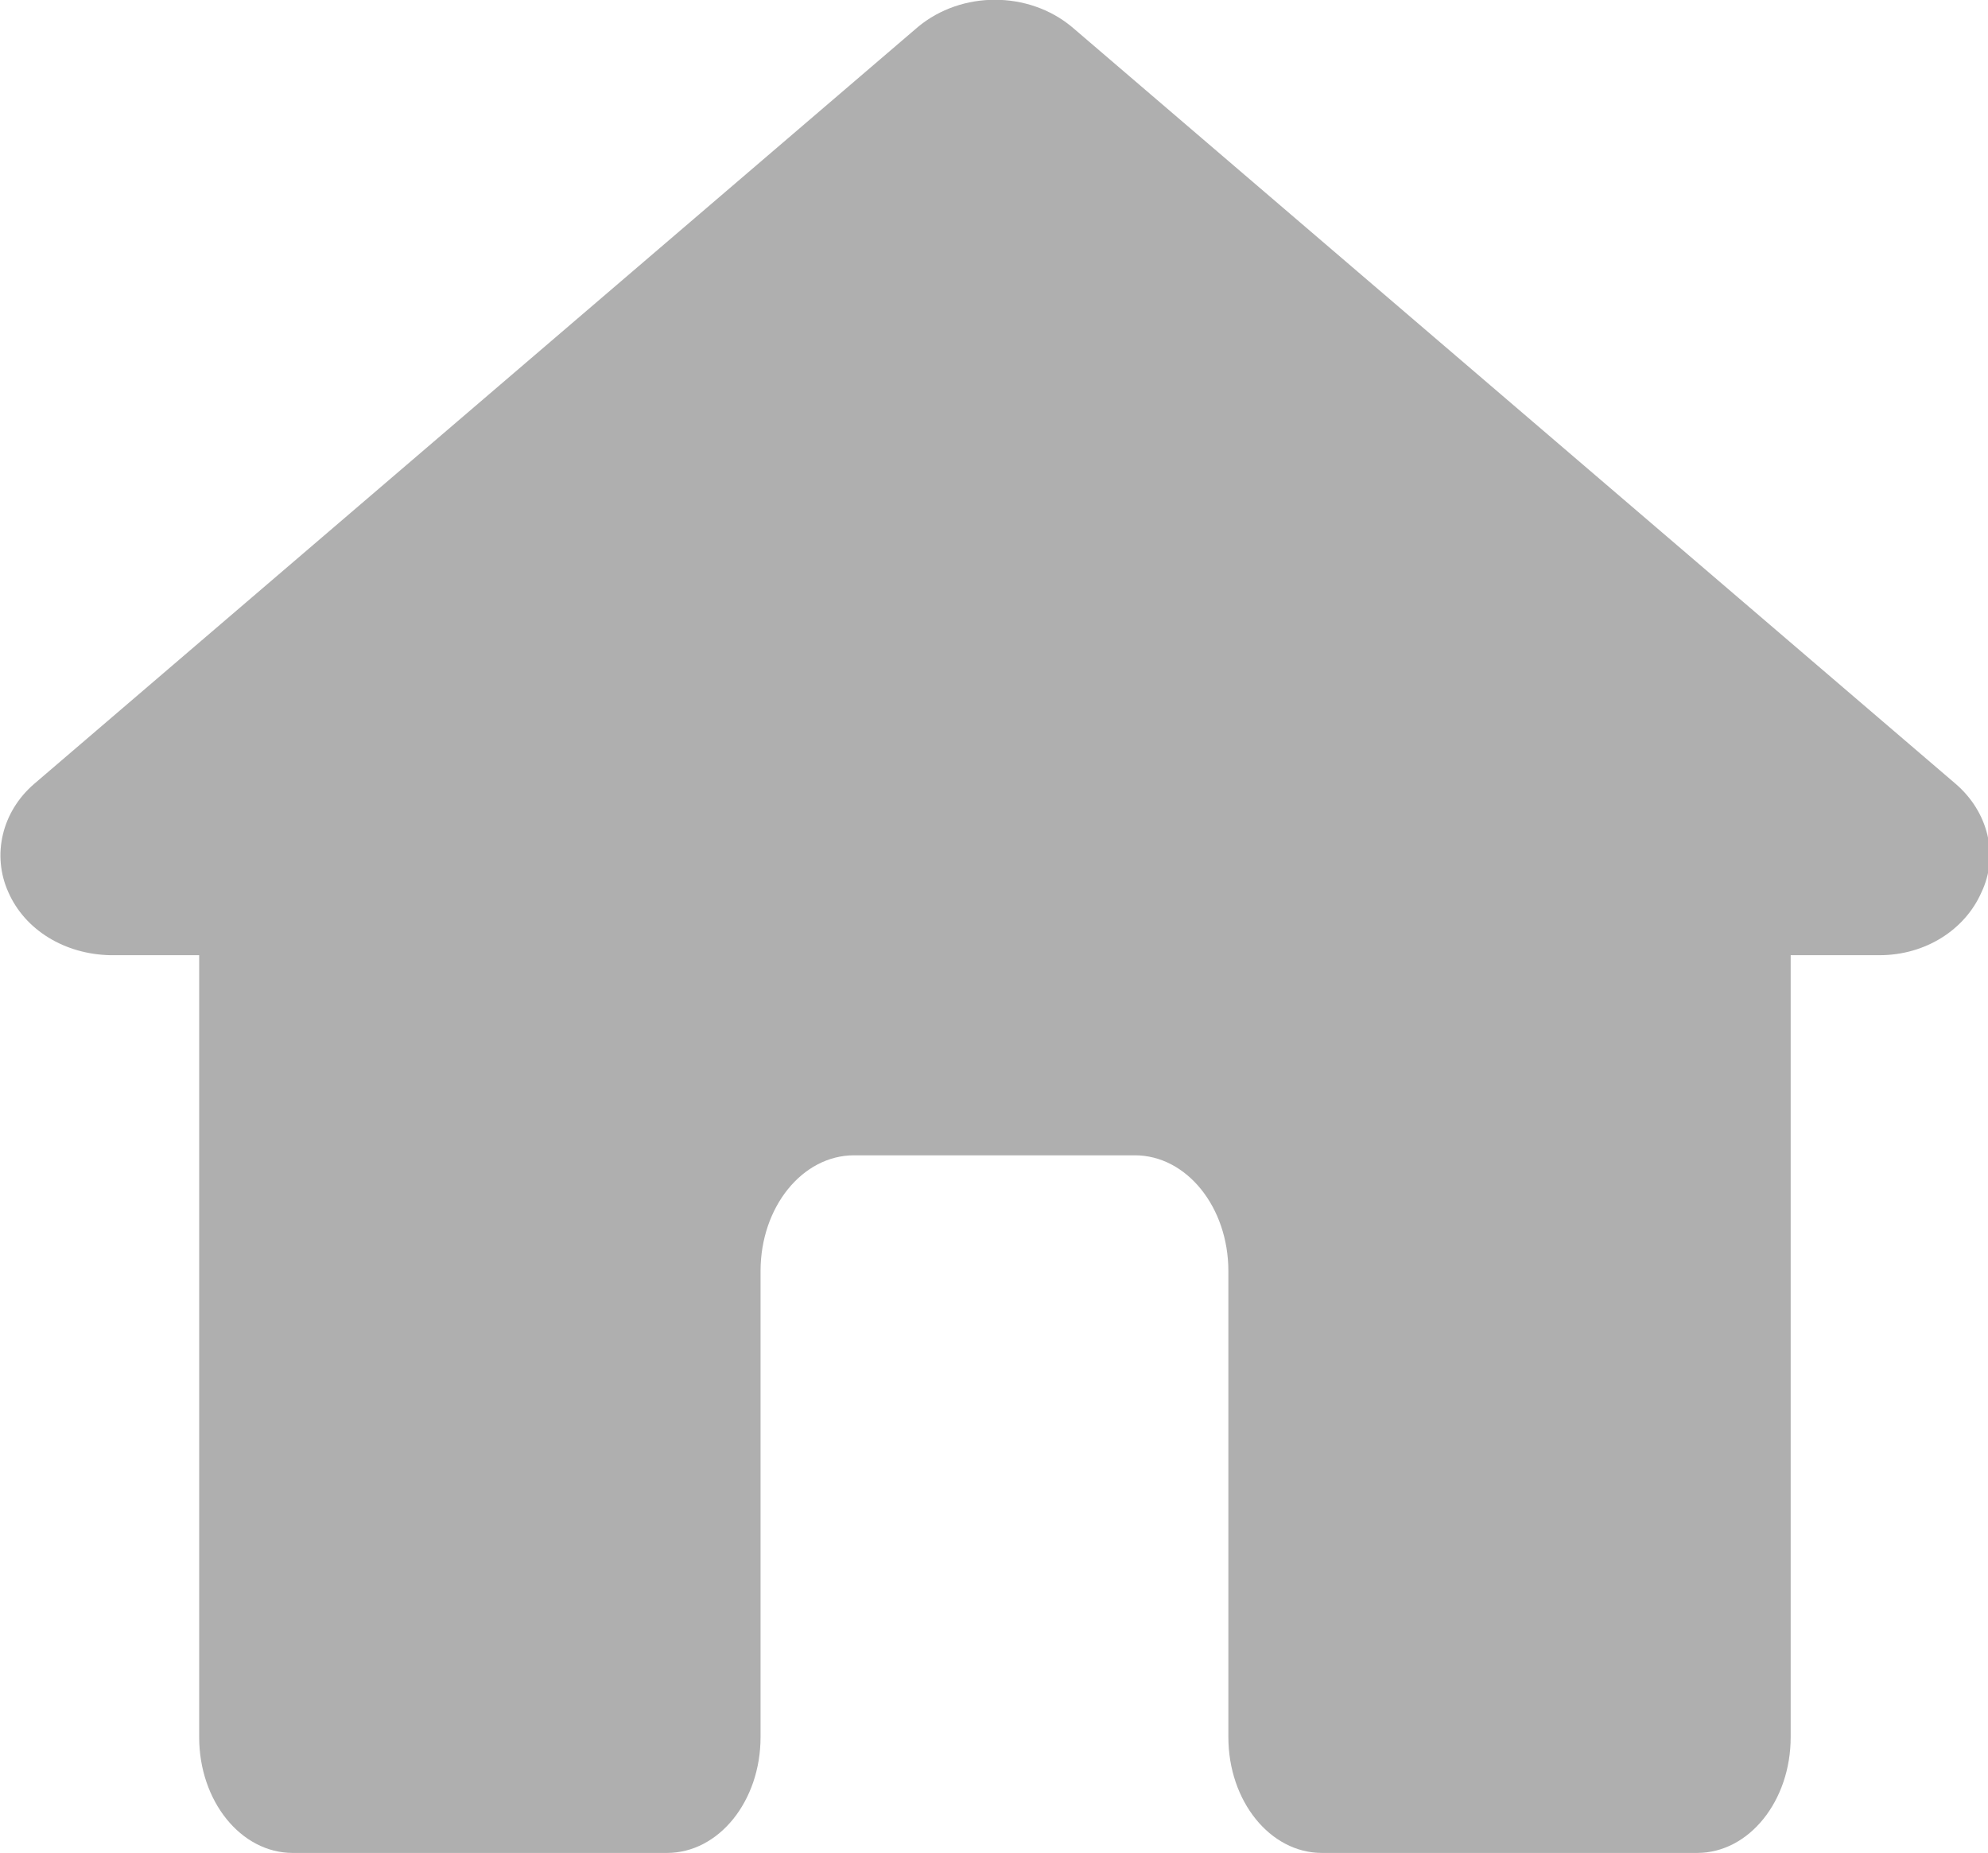 <?xml version="1.0" encoding="utf-8"?>
<!-- Generator: Adobe Illustrator 22.0.0, SVG Export Plug-In . SVG Version: 6.00 Build 0)  -->
<svg version="1.1" id="图层_1" xmlns="http://www.w3.org/2000/svg" xmlns:xlink="http://www.w3.org/1999/xlink" x="0px" y="0px"
	 viewBox="0 0 214.6 200" style="enable-background:new 0 0 214.6 200;" xml:space="preserve">
<style type="text/css">
	.st0{fill:#AFAFAF;}
</style>
<path class="st0" d="M211.1,84.6L115.7,2.9C111-1,103.8-1,99.1,2.9L3.7,84.6c-3.5,3-4.6,7.7-2.8,11.7c1.8,4.1,6.1,6.7,11,6.8h9.6
	v84.4c0,6.9,4.5,12.5,10.1,12.5H72c5.6,0,10.1-5.6,10.1-12.5v-50.3c0-6.9,4.5-12.5,10.1-12.5h30.3c5.6,0,10.1,5.6,10.1,12.5v50.3
	c0,6.9,4.5,12.5,10.1,12.5h40.5c5.6,0,10.1-5.6,10.1-12.5v-84.4h9.6c4.9,0,9.2-2.7,11-6.8C215.8,92.3,214.6,87.6,211.1,84.6
	L211.1,84.6z"/>
</svg>
